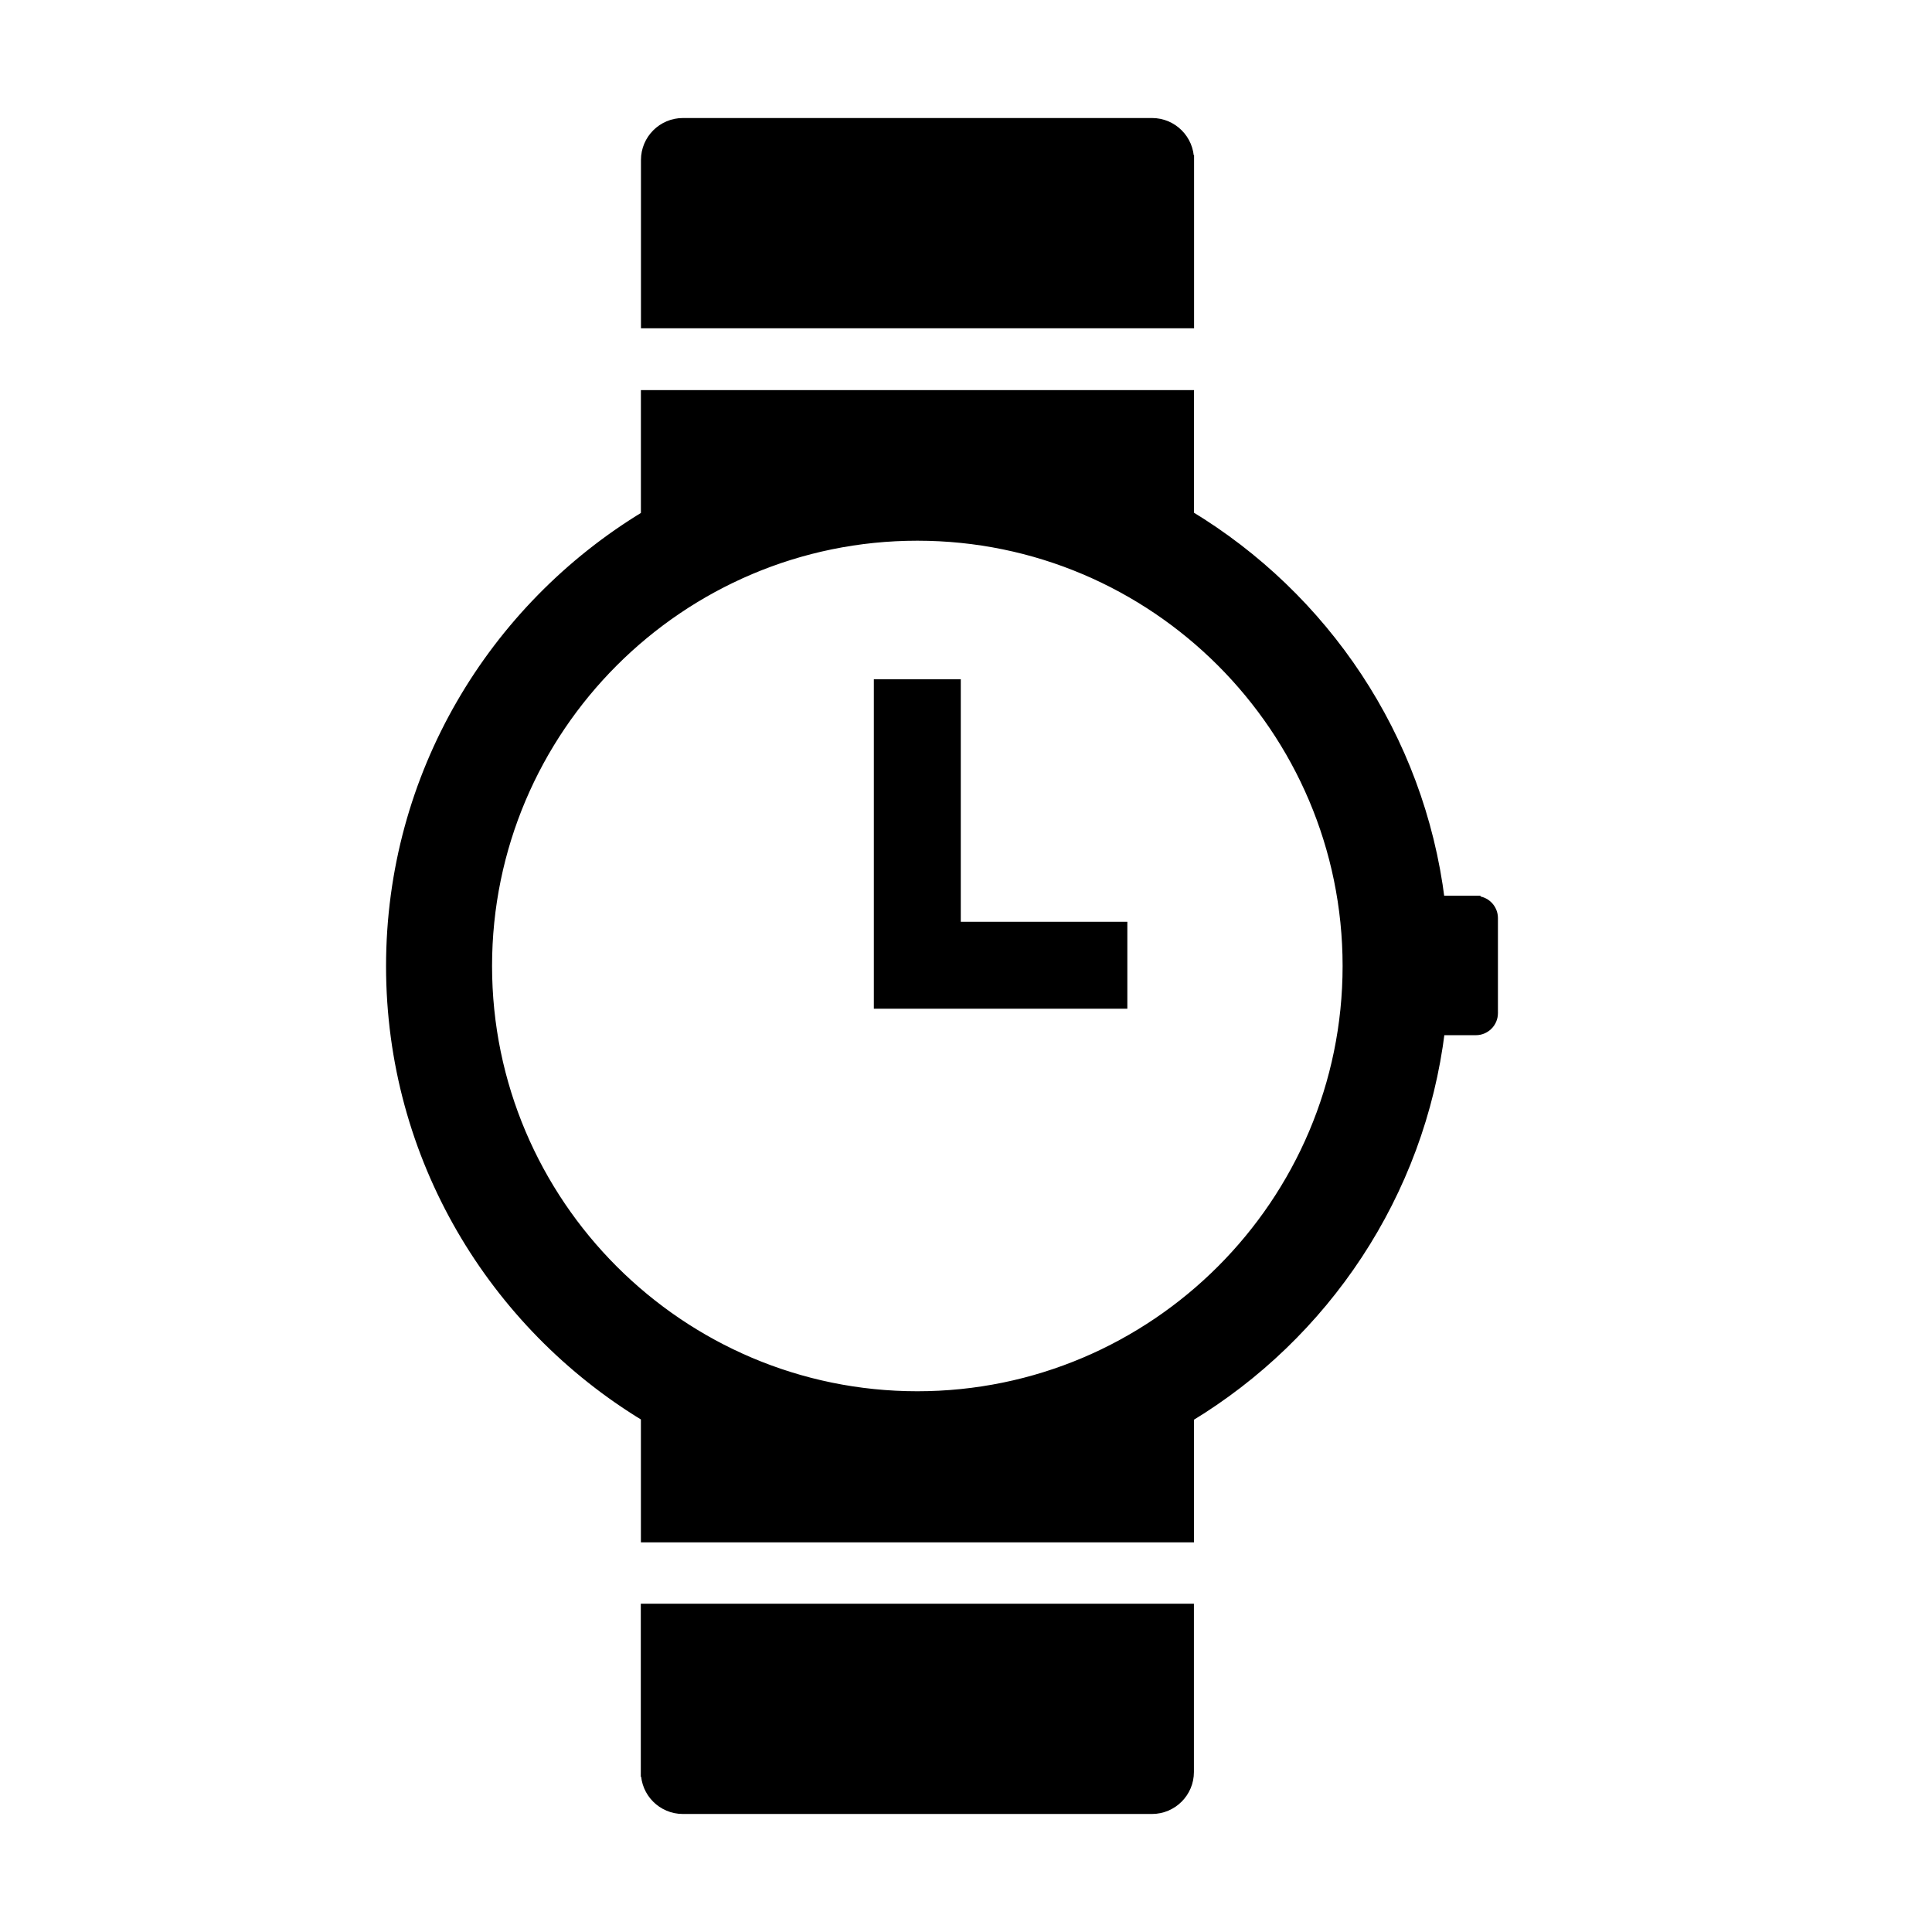 <?xml version="1.0" encoding="UTF-8"?> <svg xmlns="http://www.w3.org/2000/svg" viewBox="0 0 100 100" fill-rule="evenodd"><path d="m49.48 35.41h-4v16.551h12.621v-4h-8.621z" stroke-width="0.5" stroke="black"></path><path d="m61.551 8.281c0-1.059-0.859-1.922-1.922-1.922h-24.281c-1.059 0-1.922 0.859-1.922 1.922v8.461h28.129v-8.461z" stroke-width="0.5" stroke="black"></path><path d="m76.391 46.609h-1.859c-1.051-8.461-6-15.711-12.98-19.93v-6.238h-28.129v6.25c-7.898 4.781-13.191 13.43-13.191 23.32s5.301 18.539 13.191 23.32v6.25h28.129v-6.238c7-4.238 11.949-11.52 12.988-20.012h1.852c0.488 0 0.891-0.398 0.891-0.891v-4.922c0-0.488-0.398-0.891-0.891-0.891zm-28.91 25.652c-12.27 0-22.262-9.988-22.262-22.262 0-12.27 9.988-22.262 22.262-22.262 12.27 0 22.262 9.988 22.262 22.262 0 12.27-9.988 22.262-22.262 22.262z" stroke-width="0.5" stroke="black"></path><path d="m33.422 91.719c0 1.059 0.859 1.922 1.922 1.922h24.281c1.059 0 1.922-0.859 1.922-1.922v-8.461h-28.129v8.461z" stroke-width="0.5" stroke="black"></path></svg> 